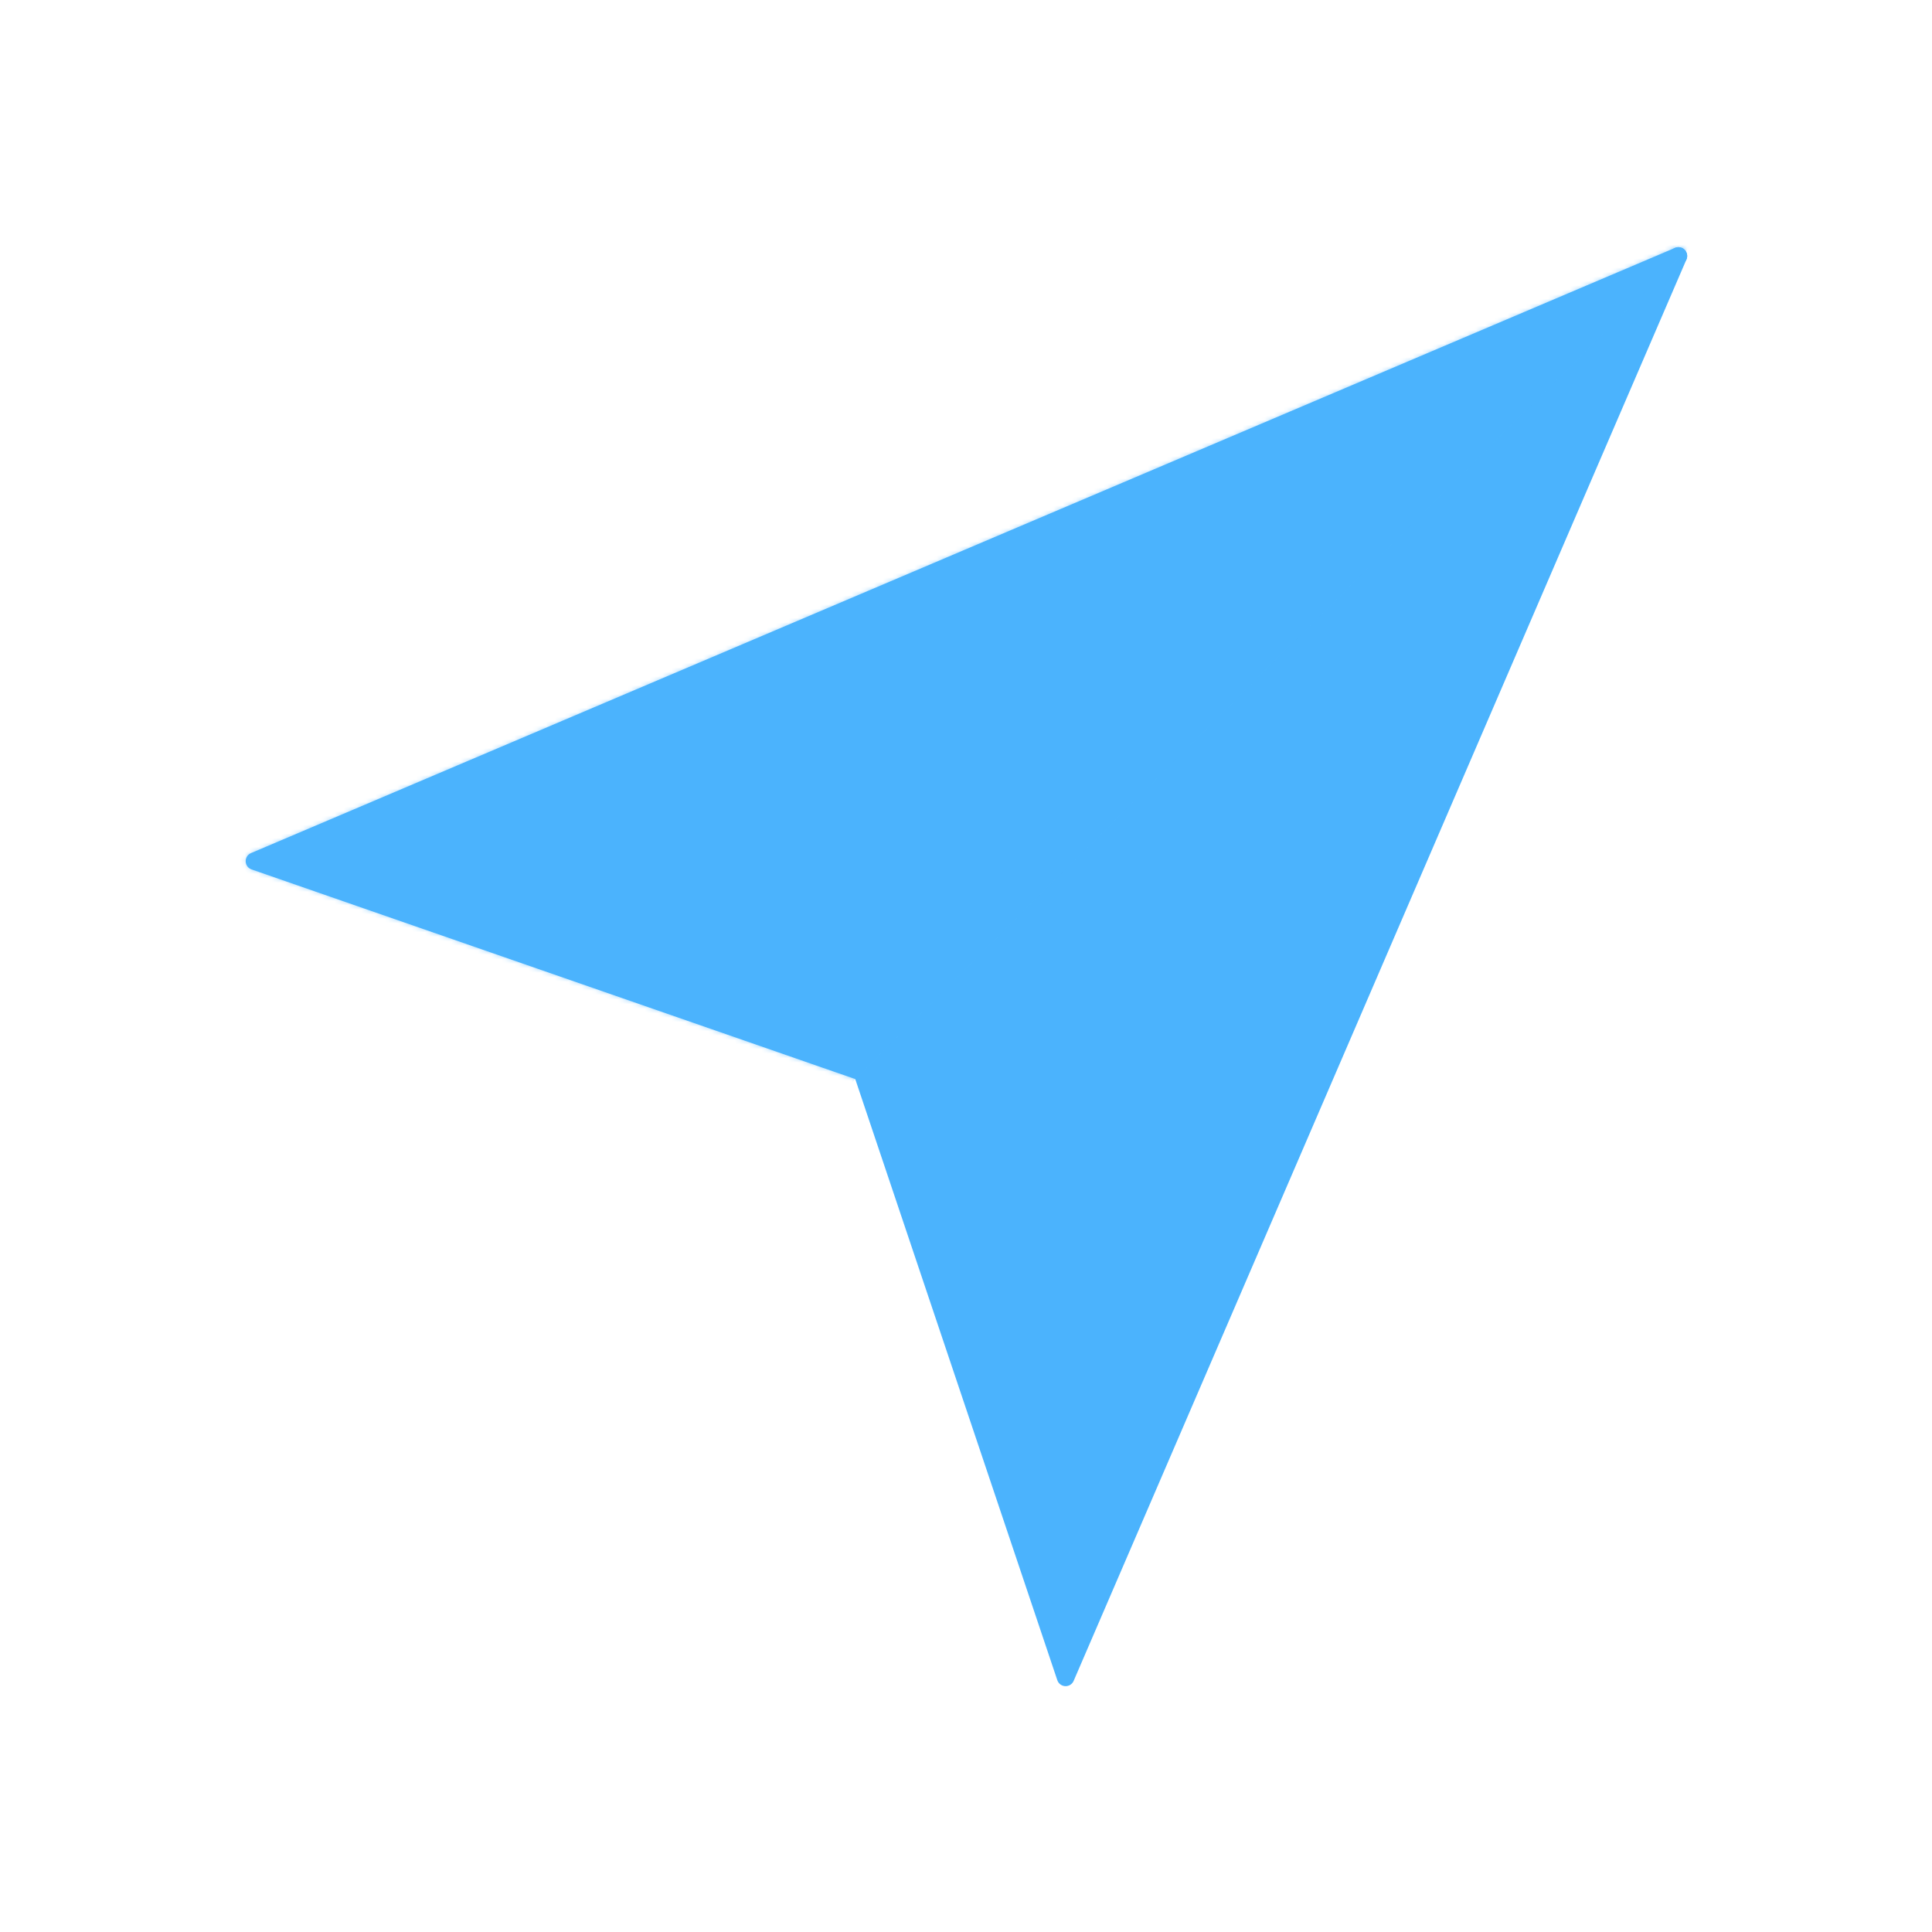 <svg xmlns="http://www.w3.org/2000/svg" width="430" height="430" style="width:100%;height:100%;transform:translate3d(0,0,0);content-visibility:visible" viewBox="0 0 430 430"><defs><mask id="x" mask-type="alpha"><use xmlns:ns1="http://www.w3.org/1999/xlink" ns1:href="#a"/></mask><mask id="v" mask-type="alpha"><use xmlns:ns2="http://www.w3.org/1999/xlink" ns2:href="#b"/></mask><mask id="u" mask-type="alpha"><use xmlns:ns3="http://www.w3.org/1999/xlink" ns3:href="#c"/></mask><mask id="s" mask-type="alpha"><g filter="url(#d)"><path fill="#fff" d="M0 0h430v430H0z" opacity="0"/><use xmlns:ns4="http://www.w3.org/1999/xlink" ns4:href="#e"/></g></mask><mask id="q" mask-type="alpha"><g filter="url(#f)"><path fill="#fff" d="M0 0h430v430H0z" opacity="0"/><use xmlns:ns5="http://www.w3.org/1999/xlink" ns5:href="#g"/></g></mask><mask id="p" mask-type="alpha"><g filter="url(#h)"><path fill="#fff" d="M0 0h430v430H0z" opacity="0"/><use xmlns:ns6="http://www.w3.org/1999/xlink" ns6:href="#i"/></g></mask><mask id="o" mask-type="alpha"><g filter="url(#j)"><path fill="#fff" d="M0 0h430v430H0z" opacity="0"/><use xmlns:ns7="http://www.w3.org/1999/xlink" ns7:href="#k"/></g></mask><clipPath id="l"><path d="M0 0h430v430H0z"/></clipPath><clipPath id="w"><path d="M0 0h430v430H0z"/></clipPath><clipPath id="t"><path d="M0 0h430v430H0z"/></clipPath><clipPath id="n"><path d="M0 0h430v430H0z"/></clipPath><clipPath id="r"><path d="M0 0h430v430H0z"/></clipPath><clipPath id="m"><path d="M0 0h430v430H0z"/></clipPath><filter id="d" width="100%" height="100%" x="0%" y="0%" filterUnits="objectBoundingBox"><feComponentTransfer in="SourceGraphic"><feFuncA tableValues="1.0 0.0" type="table"/></feComponentTransfer></filter><filter id="f" width="100%" height="100%" x="0%" y="0%" filterUnits="objectBoundingBox"><feComponentTransfer in="SourceGraphic"><feFuncA tableValues="1.0 0.0" type="table"/></feComponentTransfer></filter><filter id="h" width="100%" height="100%" x="0%" y="0%" filterUnits="objectBoundingBox"><feComponentTransfer in="SourceGraphic"><feFuncA tableValues="1.0 0.0" type="table"/></feComponentTransfer></filter><filter id="j" width="100%" height="100%" x="0%" y="0%" filterUnits="objectBoundingBox"><feComponentTransfer in="SourceGraphic"><feFuncA tableValues="1.0 0.0" type="table"/></feComponentTransfer></filter><g id="a" style="display:none"><path fill-opacity="0" stroke-linecap="round" stroke-linejoin="round" class="primary"/><path/><path fill-opacity="0" stroke-linecap="round" stroke-linejoin="round" class="primary"/><path/></g><g id="b" style="display:none"><path fill-opacity="0" stroke-linecap="round" stroke-linejoin="round" class="primary"/><path/><path fill-opacity="0" stroke-linecap="round" stroke-linejoin="round" class="primary"/><path/></g><g id="c" style="display:block"><path fill-opacity="0" stroke="#4BB3FD" stroke-linecap="round" stroke-linejoin="round" stroke-width="3.9" d="M373.562 56.965 56.63 191.663l135.263 46.972 45.277 134.698L373.562 56.965z" class="primary"/><path fill="#4BB3FD" d="M373.562 56.965 56.63 191.663l135.263 46.972 45.277 134.698L373.562 56.965z"/><path fill-opacity="0" stroke="#4BB3FD" stroke-linecap="round" stroke-linejoin="round" stroke-width="3.9" d="M373.56 56.968 191.884 238.649" class="primary"/><path fill="#4BB3FD" d="M373.56 56.968 191.884 238.649"/></g><g id="i" style="display:none"><path class="primary"/><path class="primary" style="mix-blend-mode:multiply"/></g><path id="g" style="display:none"/><path id="e" style="display:none"/><path id="k" class="primary" style="display:none"/></defs><g clip-path="url(#l)"><g clip-path="url(#m)" style="display:none"><g style="display:none"><path class="primary"/><path fill="none" class="primary"/><path fill="none" class="primary"/></g><g style="mix-blend-mode:multiply;display:none"><path fill="none" class="primary"/><path class="primary"/><path fill="none" class="primary"/></g><g fill="none" style="display:none"><path class="secondary"/><path class="secondary" style="mix-blend-mode:multiply"/><path class="secondary"/><path class="secondary" style="mix-blend-mode:multiply"/></g><g fill="none" style="display:none"><path class="secondary"/><path class="secondary" style="mix-blend-mode:multiply"/><path class="secondary"/><path class="secondary" style="mix-blend-mode:multiply"/></g><g fill="none" style="display:none"><path class="secondary"/><path class="secondary" style="mix-blend-mode:multiply"/><path class="secondary"/><path class="secondary" style="mix-blend-mode:multiply"/></g></g><g clip-path="url(#n)" style="display:none"><path class="quaternary" style="display:none"/><g mask="url(#o)" style="mix-blend-mode:multiply;display:none"><path class="quaternary"/><path class="quaternary" style="mix-blend-mode:multiply"/></g><path class="primary" style="display:none"/><g mask="url(#p)" style="display:none"><path class="primary"/><path class="primary" style="mix-blend-mode:multiply"/></g><g mask="url(#q)" style="display:none"><g clip-path="url(#r)" mask="url(#s)" style="display:none"><path class="primary"/><path fill="none" class="primary"/><path fill="none" class="primary"/><path class="primary"/><path class="primary" style="mix-blend-mode:multiply"/><path fill="none" class="primary"/><path fill="none" class="primary" style="mix-blend-mode:multiply"/></g></g></g><g clip-path="url(#t)" style="display:block"><g style="display:block"><path fill="none" stroke="#3A3347" stroke-linecap="round" stroke-linejoin="round" stroke-width="3.9" d="M236.35 172.58" class="tertiary"/><path fill="#3A3347" d="M236.35 172.58" class="tertiary"/></g><g style="display:none"><path fill="none" class="tertiary"/><path class="tertiary"/></g><g style="display:block"><path fill="none" stroke="#4BB3FD" stroke-linecap="round" stroke-linejoin="round" stroke-width="3.9" d="M373.562 56.965 56.63 191.663l135.263 46.972 45.277 134.698L373.562 56.965z" class="primary"/><path fill="#4BB3FD" d="M373.562 56.965 56.63 191.663l135.263 46.972 45.277 134.698L373.562 56.965z" class="primary"/><path fill="none" stroke="#4BB3FD" stroke-linecap="round" stroke-linejoin="round" stroke-width="3.9" d="M373.56 56.968 191.884 238.649" class="primary"/><path fill="#4BB3FD" d="M373.56 56.968 191.884 238.649" class="primary"/></g><g mask="url(#u)" opacity=".5" style="mix-blend-mode:multiply;display:block"><path fill="#4BB3FD" d="M378.935 52.216-54.02 188.064l243.16 53.323 189.794-189.17zm0 0L189.132 241.401" class="primary" opacity="1"/></g><g style="display:none"><path fill="none" class="primary"/><path class="primary"/><path fill="none" class="primary"/><path class="primary"/></g><g mask="url(#v)" style="mix-blend-mode:multiply;display:none"><path class="primary"/><path class="primary"/></g><g style="display:none"><path fill="none" class="primary"/><path class="primary"/><path fill="none" class="tertiary"/></g><g style="display:none"><path fill="none" class="tertiary"/><path class="tertiary"/></g></g><g clip-path="url(#w)" style="display:none"><g style="display:none"><path fill="none" class="tertiary"/><path class="tertiary"/></g><g style="display:none"><path fill="none" class="primary"/><path class="primary"/><path fill="none" class="primary"/><path class="primary"/></g><g mask="url(#x)" style="mix-blend-mode:multiply;display:none"><path class="primary"/></g><g style="display:none"><path fill="none" class="primary"/><path class="primary"/><path fill="none" class="tertiary"/></g><g style="display:none"><path fill="none" class="tertiary"/><path class="tertiary"/></g></g></g></svg>